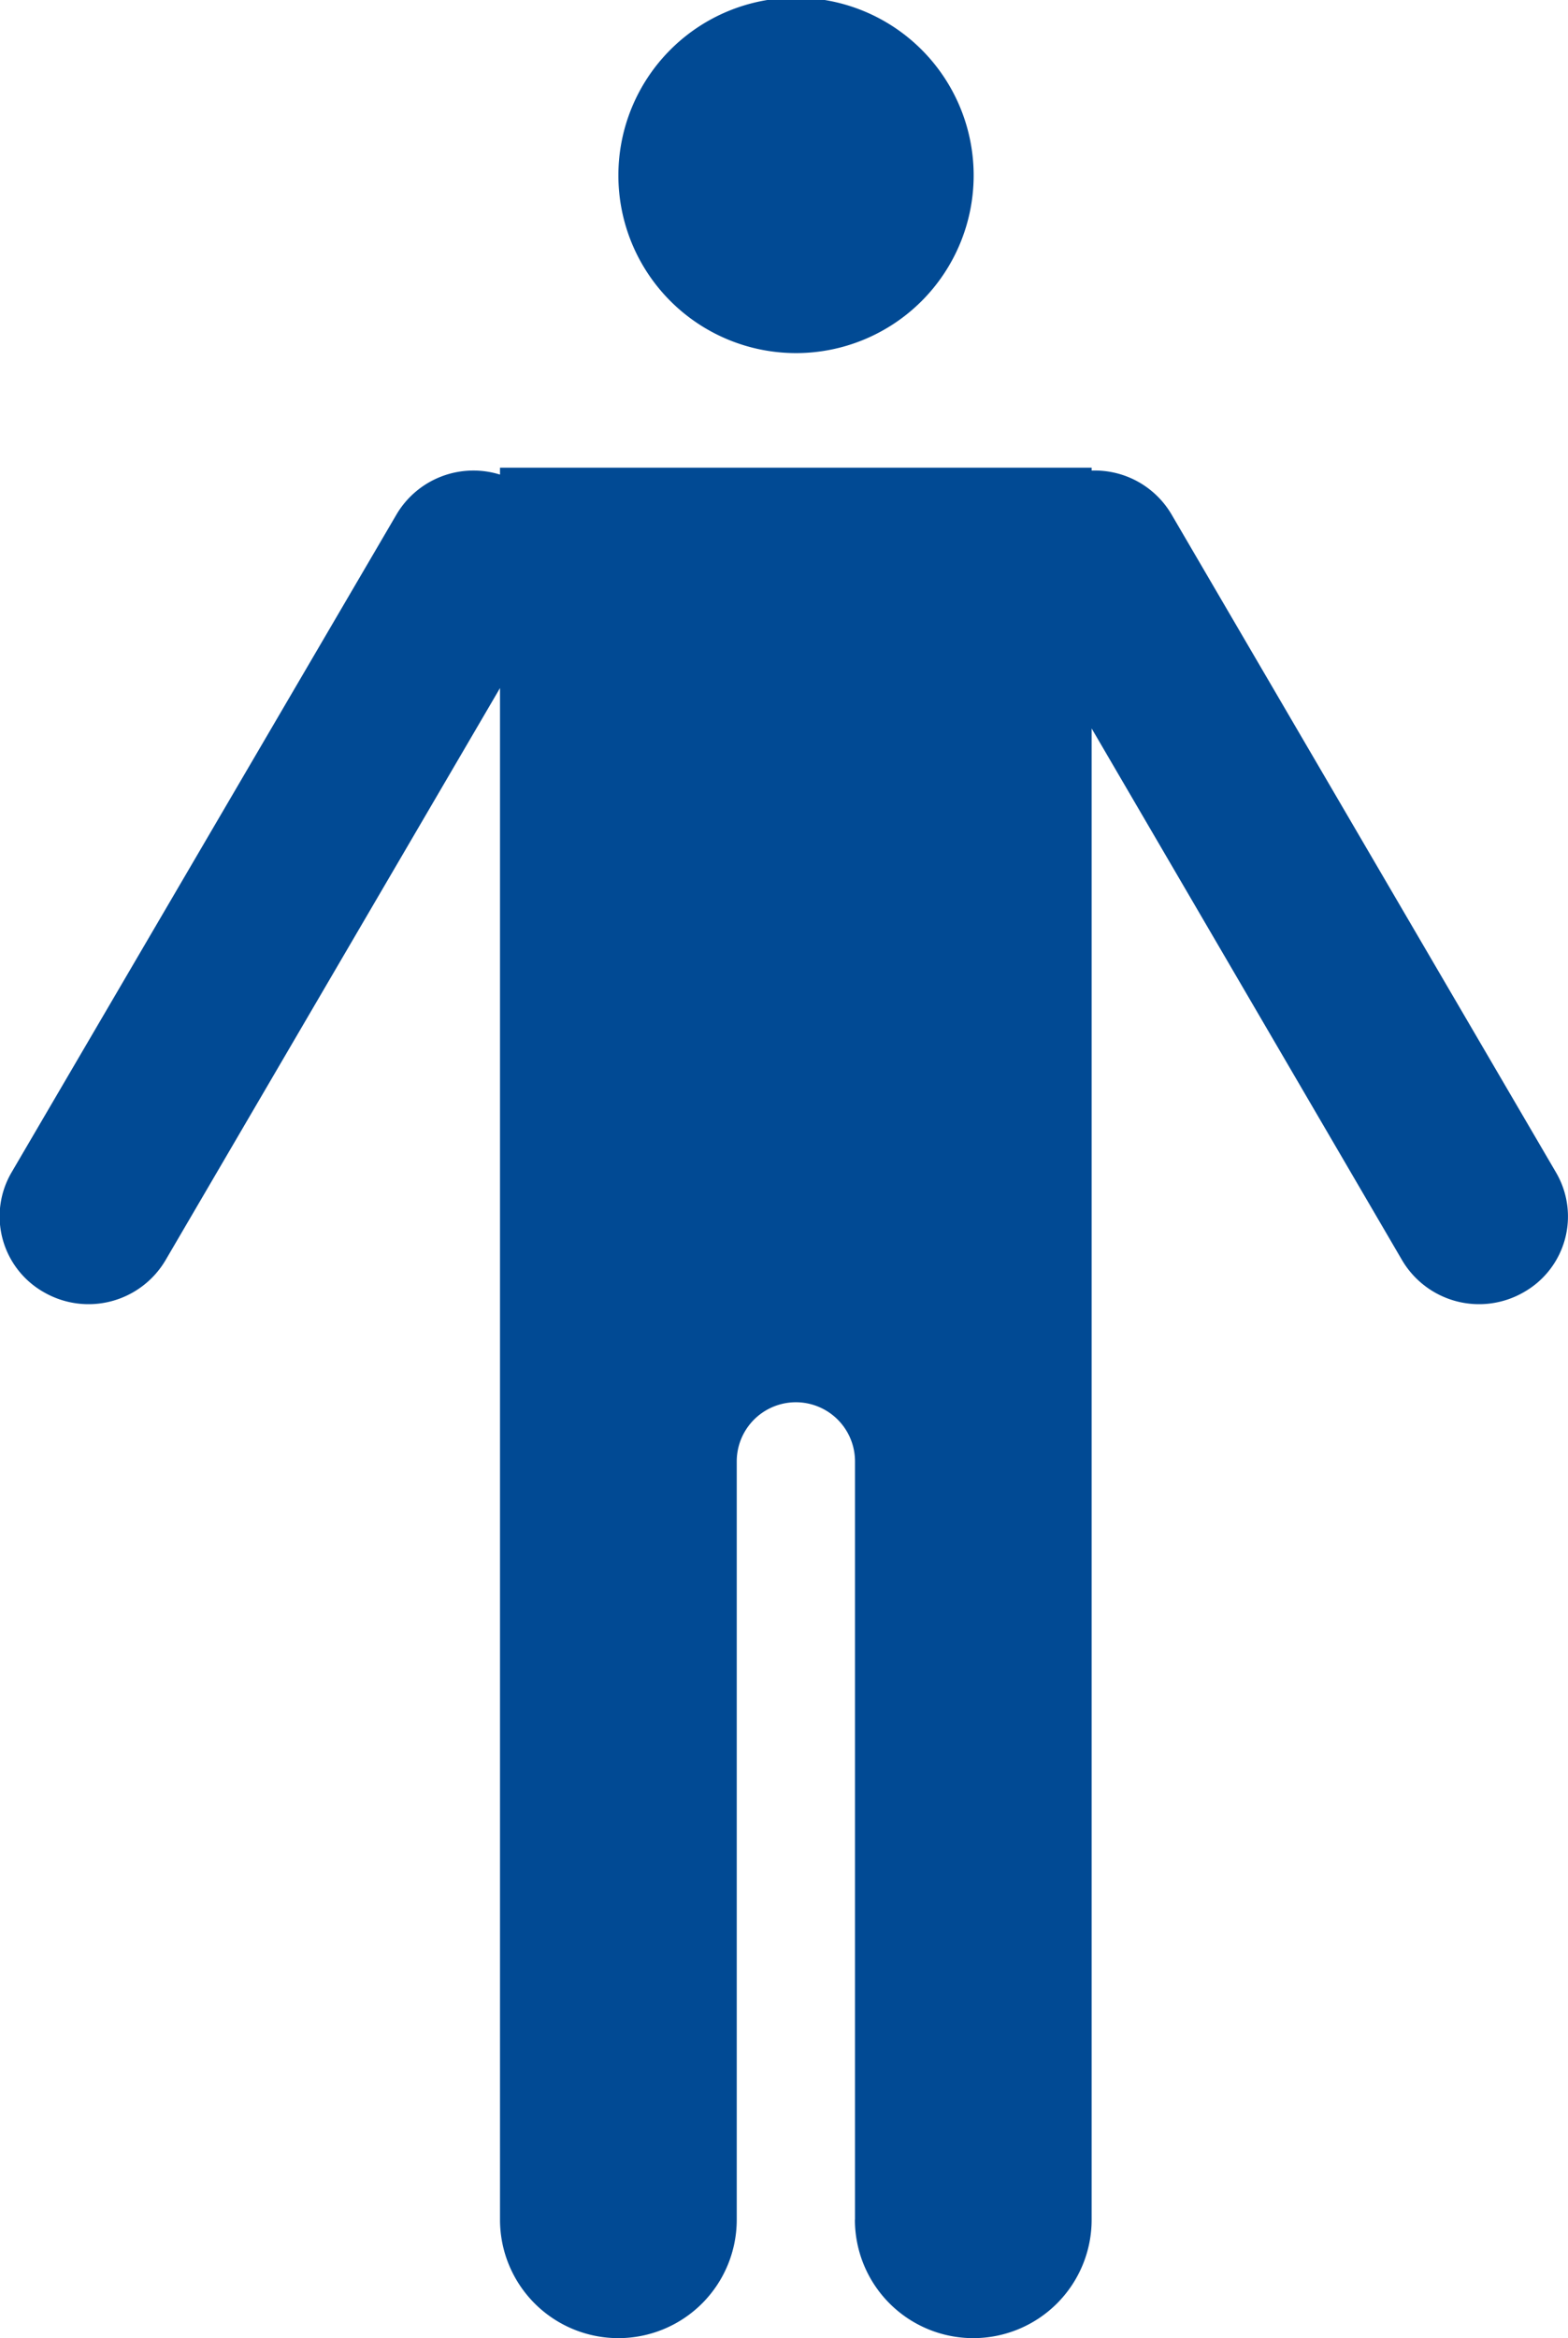 <svg xmlns="http://www.w3.org/2000/svg" width="16.771" height="24.998" viewBox="0 0 16.771 24.998">
  <path id="Union_51" data-name="Union 51" d="M9.145,23.732V15.624a.632.632,0,0,0-1.265,0h0v8.107a1.266,1.266,0,1,1-2.532,0V7.356L1.771,13.472a.956.956,0,0,1-1.3.344.931.931,0,0,1-.348-1.281L4.241,5.5a.955.955,0,0,1,1.107-.426V5h6.328v.031a.951.951,0,0,1,.854.468l4.113,7.036a.93.93,0,0,1-.347,1.281.956.956,0,0,1-1.3-.344L11.676,7.788v7.181c0,.015,0,.03,0,.045v8.717a1.266,1.266,0,1,1-2.532,0ZM6.614,1.875a1.9,1.9,0,0,1,3.8,0,1.9,1.9,0,0,1-3.8,0Z" transform="translate(0)" fill="#014a94"/>
</svg>
